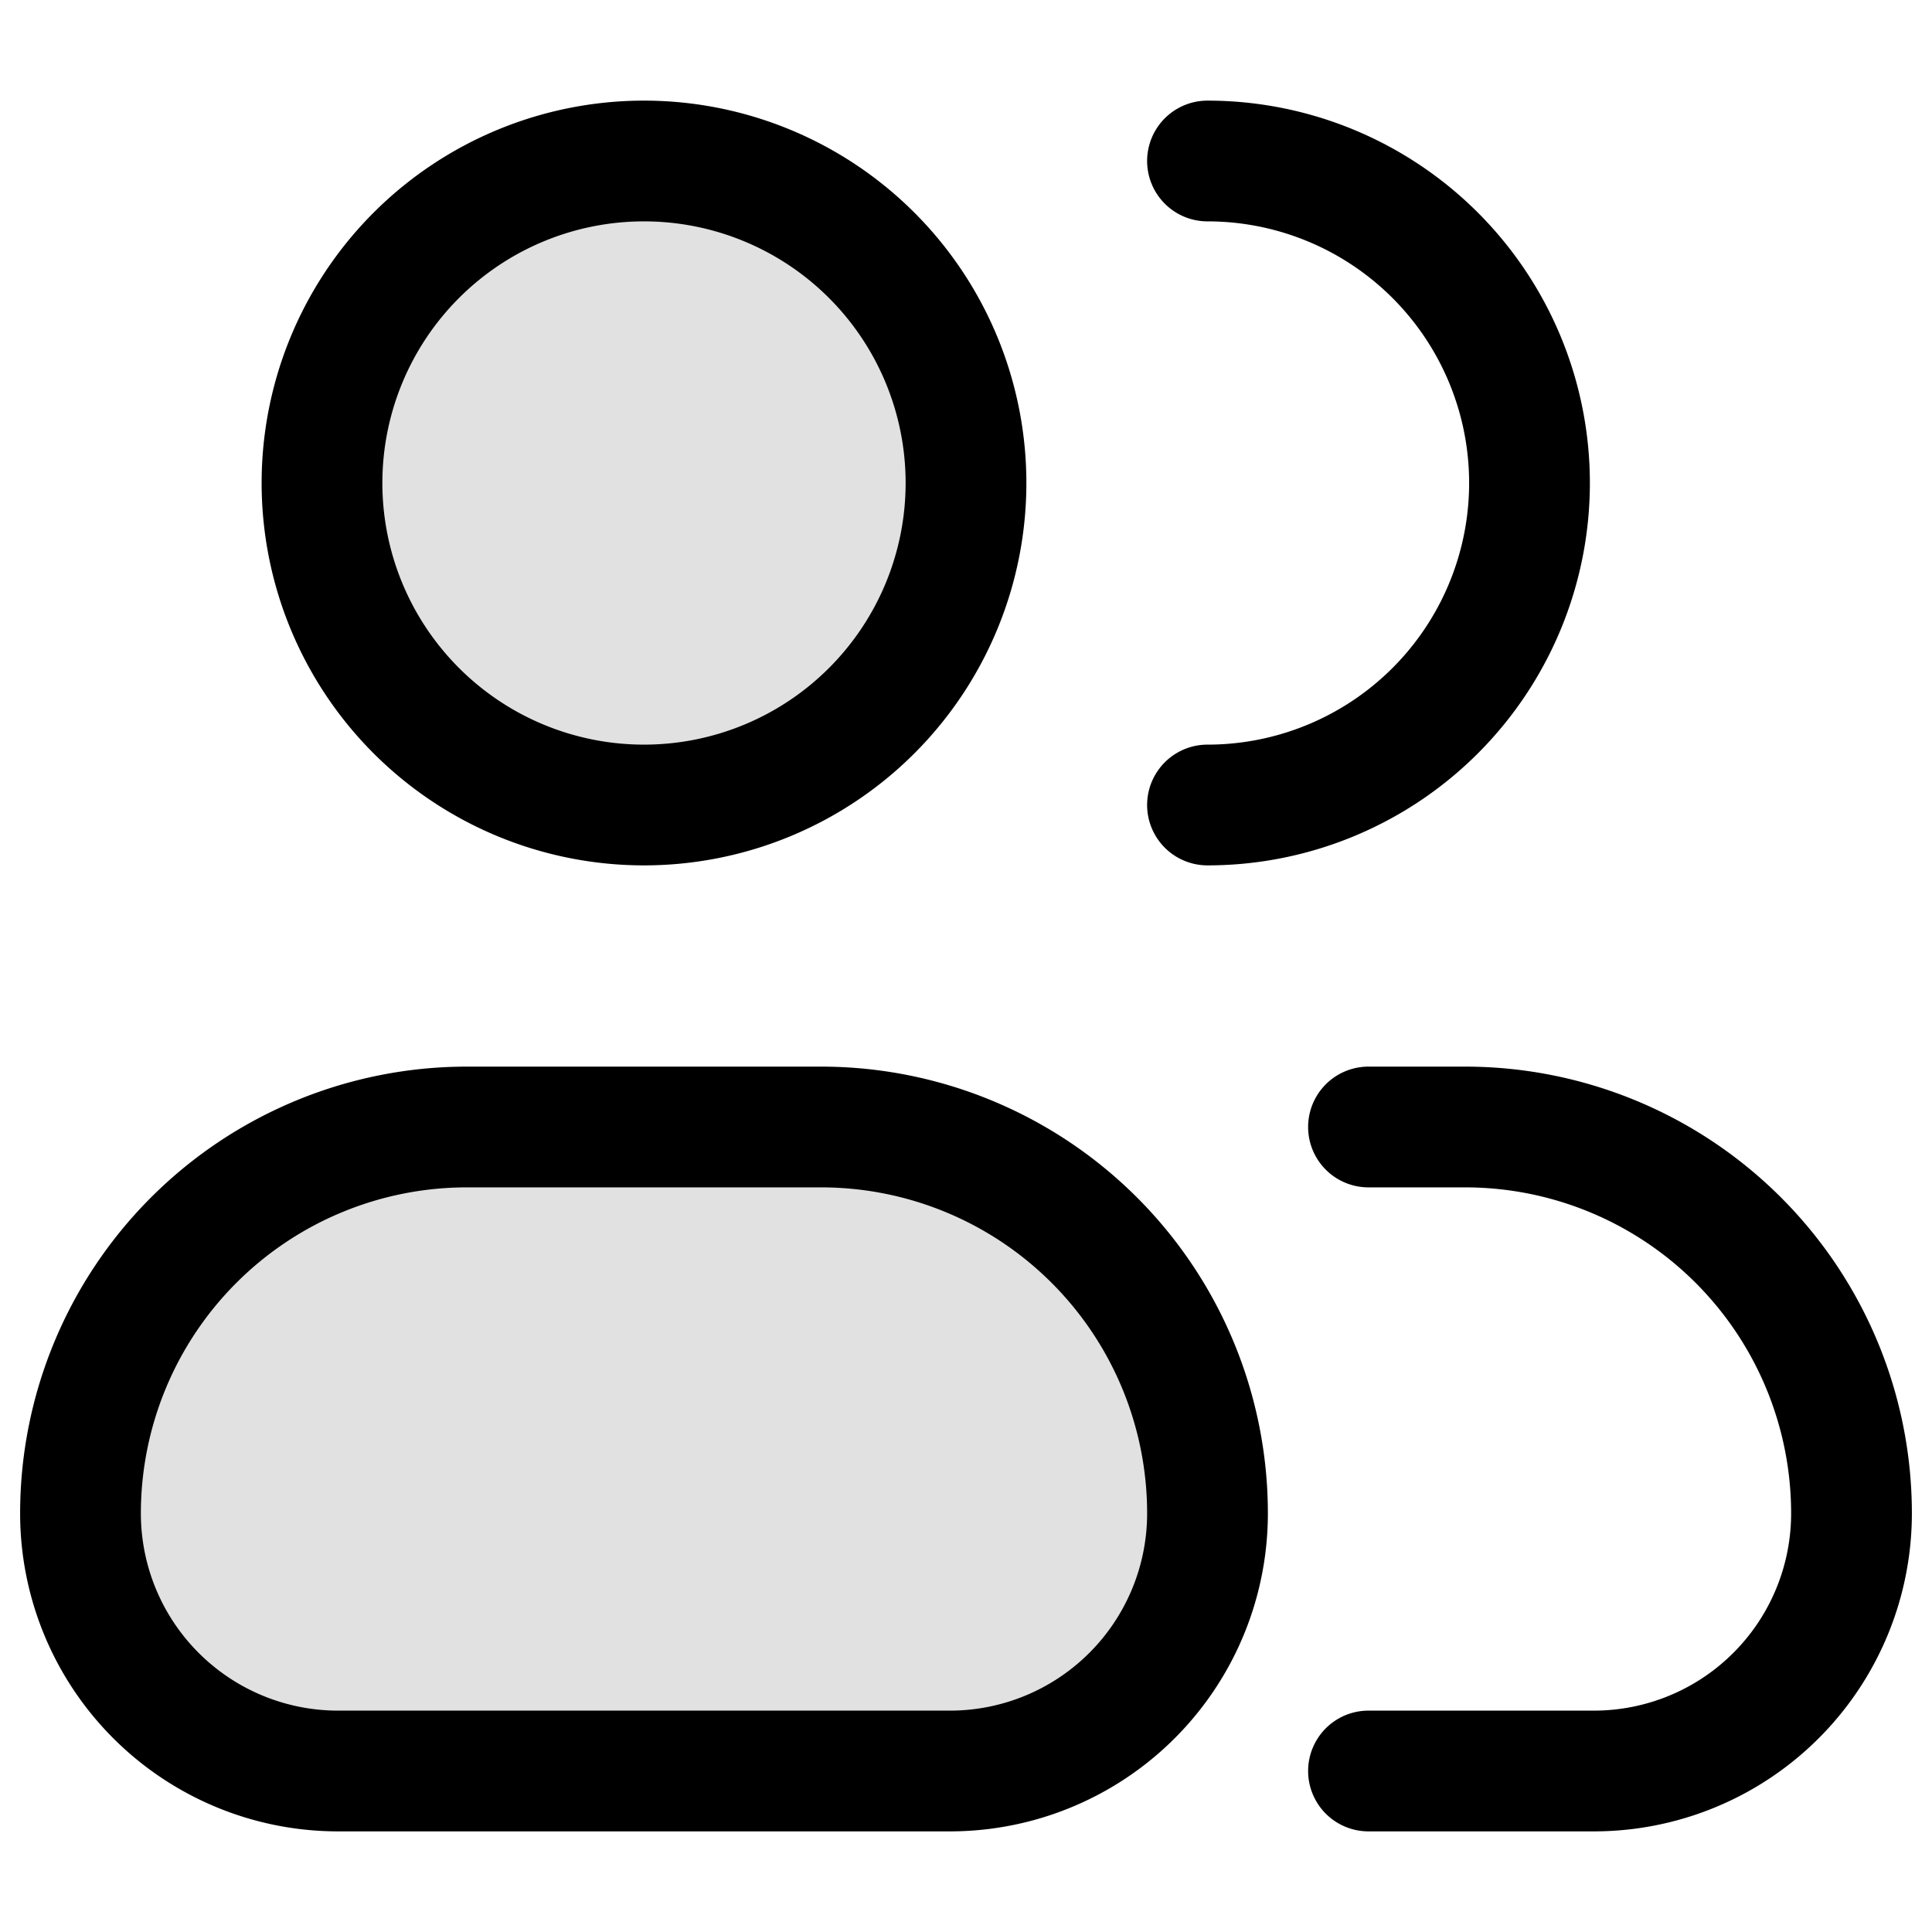 <svg xmlns="http://www.w3.org/2000/svg" width="24" height="24" fill="currentColor" viewBox="0 0 24 24">
  <path fill-rule="evenodd" d="M8 10a4 4 0 100-8 4 4 0 000 8zm-2.2 4A4.8 4.8 0 001 18.8 3.2 3.2 0 004.2 22h7.6a3.2 3.2 0 003.2-3.2 4.8 4.8 0 00-4.8-4.8H5.8z" opacity=".12"/>
  <path fill-rule="evenodd" d="M4.75 6a3.25 3.25 0 116.5 0 3.25 3.25 0 01-6.5 0zM8 1.25a4.75 4.75 0 100 9.5 4.75 4.75 0 000-9.5zm7 0a.75.75 0 000 1.5 3.25 3.25 0 010 6.5.75.75 0 000 1.5 4.75 4.75 0 100-9.5zM.25 18.8a5.55 5.55 0 015.55-5.55h4.4a5.55 5.55 0 015.55 5.55 3.95 3.95 0 01-3.95 3.95H4.2A3.95 3.95 0 01.25 18.8zm5.55-4.05a4.05 4.05 0 00-4.05 4.05 2.45 2.45 0 002.45 2.45h7.6a2.45 2.45 0 002.45-2.45 4.05 4.05 0 00-4.05-4.05H5.8zm11.2-1.5a.75.75 0 000 1.5h1.2a4.05 4.05 0 014.05 4.05 2.45 2.45 0 01-2.45 2.45H17a.75.75 0 000 1.5h2.8a3.95 3.95 0 003.95-3.95 5.55 5.55 0 00-5.55-5.55H17z"/>
</svg>
